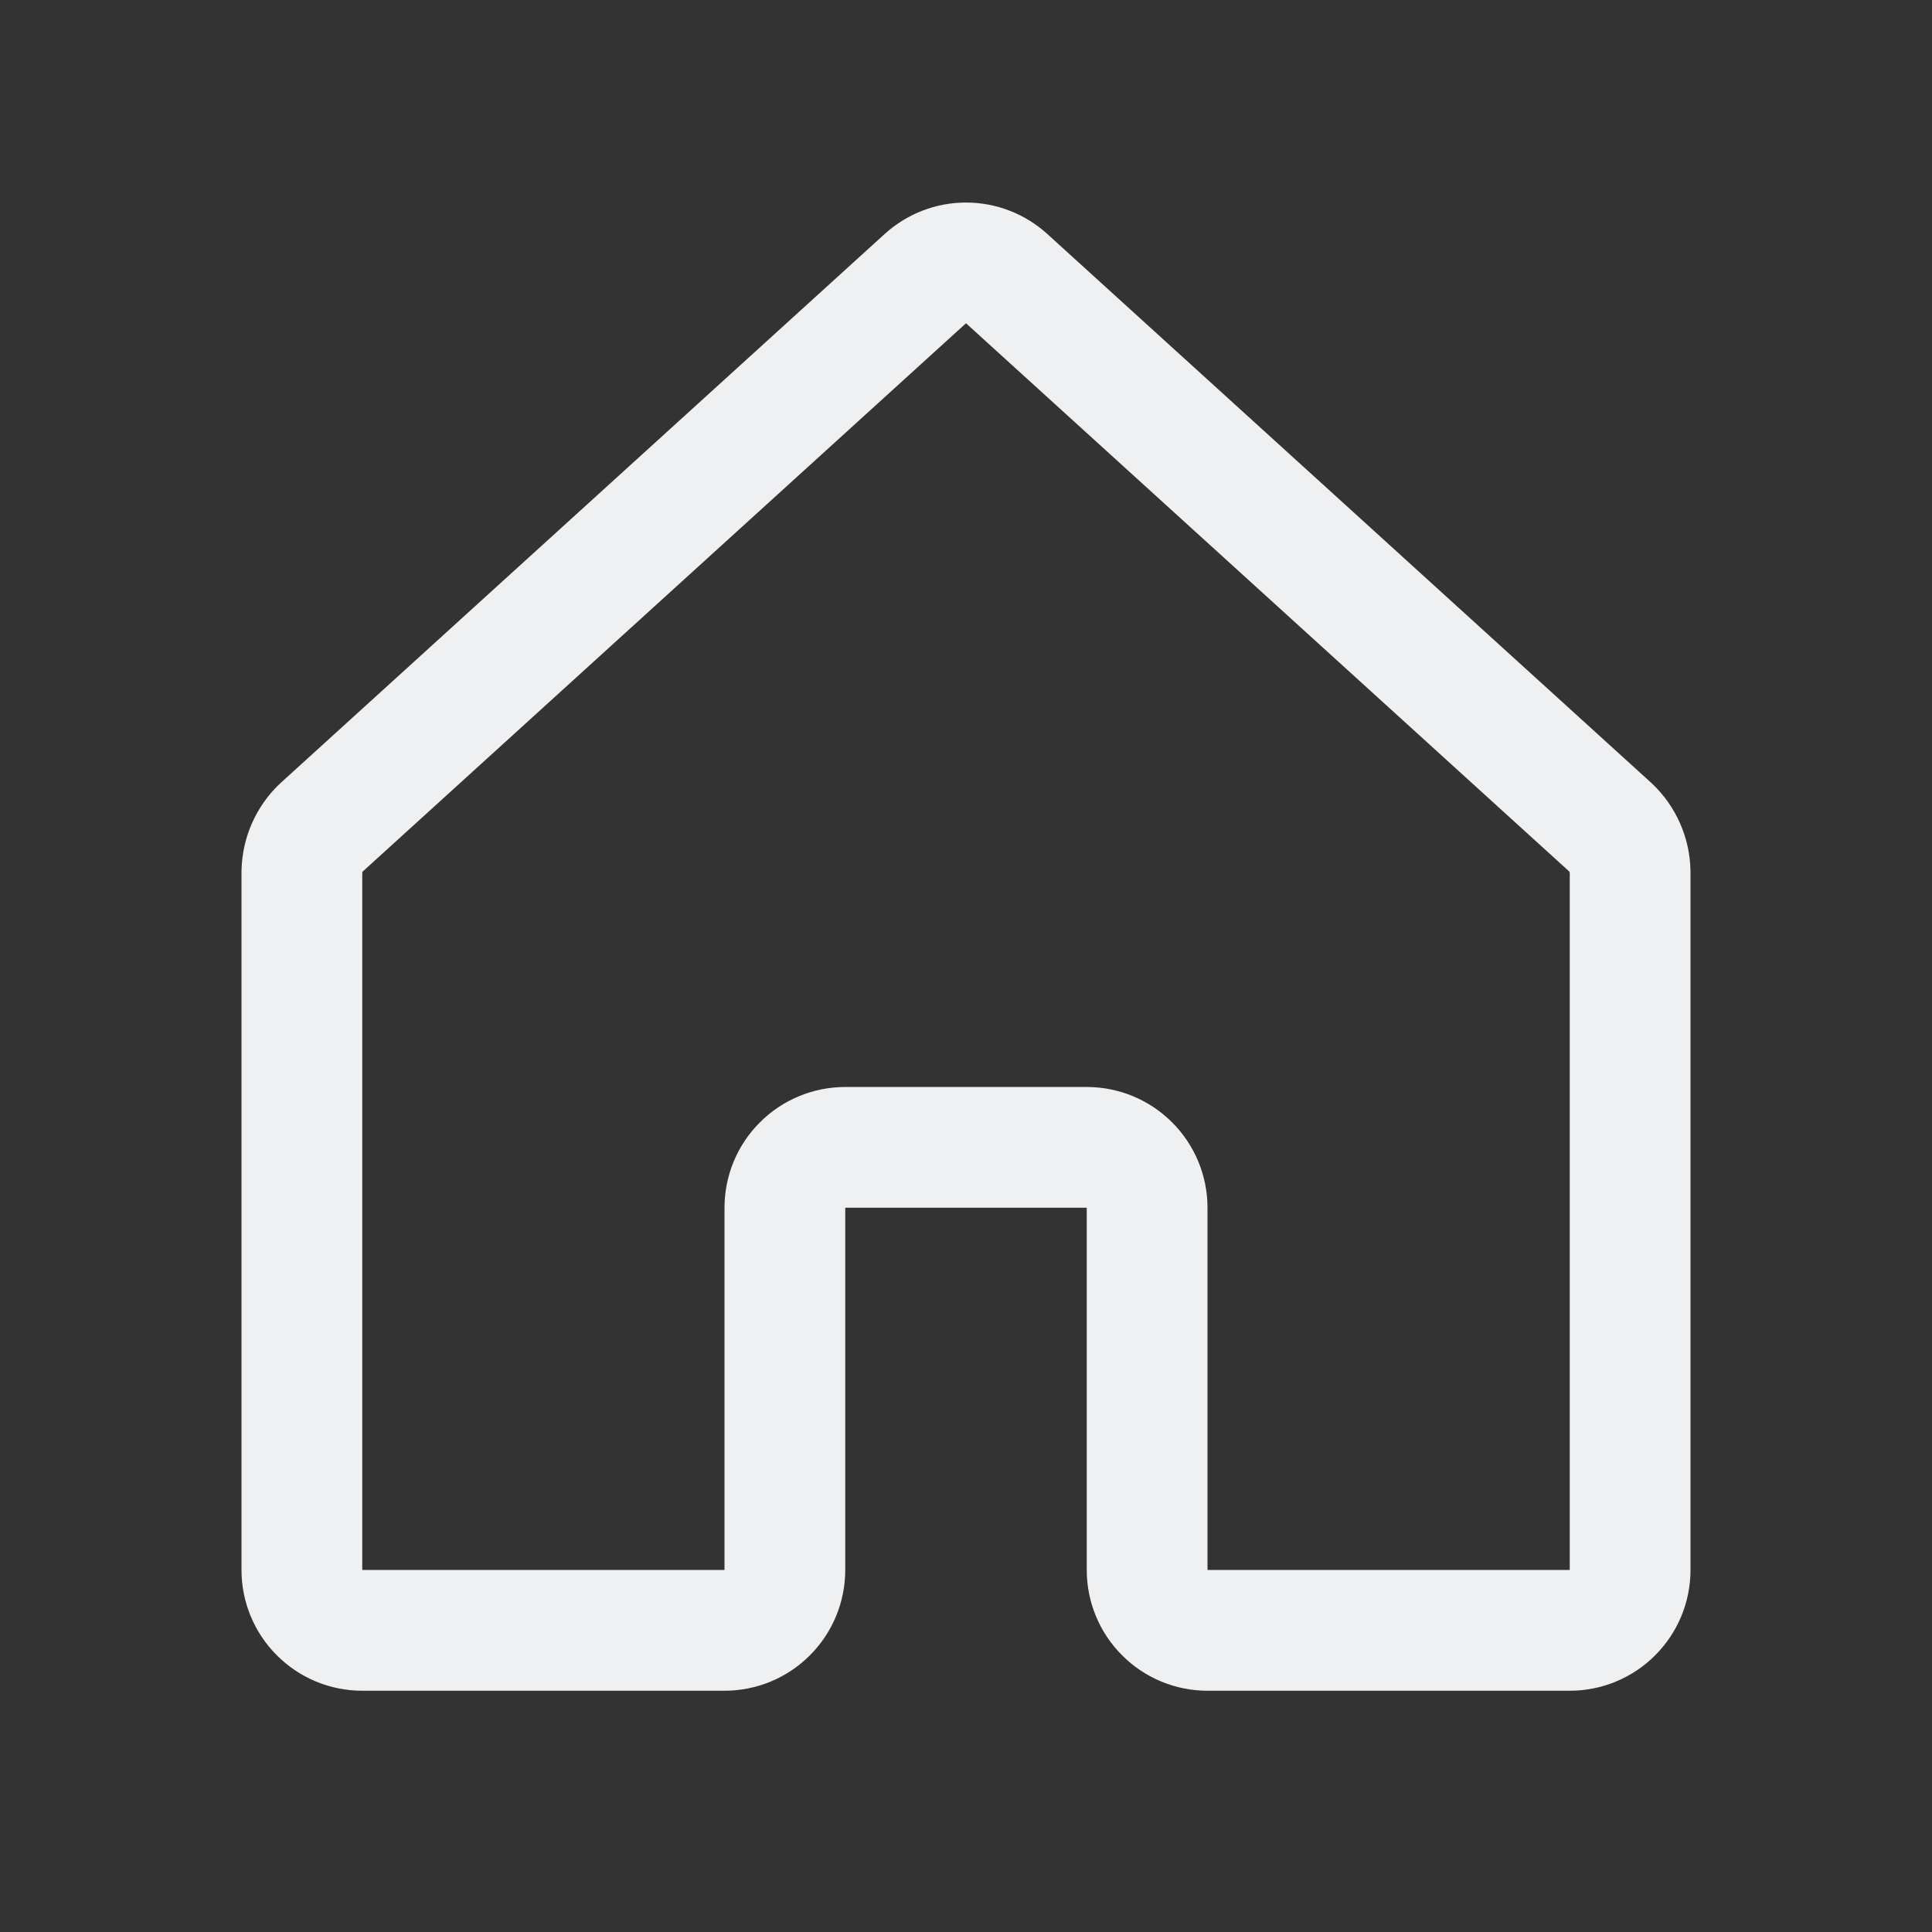 <svg width="24" height="24" viewBox="0 0 24 24" fill="none" xmlns="http://www.w3.org/2000/svg">
<rect x="0" y="0" width="24" height="24" fill="#333333" stroke="none"/>
<path d="M14.25 19.503V15.003C14.25 14.804 14.171 14.613 14.03 14.473C13.89 14.332 13.699 14.253 13.5 14.253H10.5C10.301 14.253 10.11 14.332 9.97 14.473C9.829 14.613 9.75 14.804 9.75 15.003V19.503C9.75 19.702 9.671 19.893 9.53 20.033C9.39 20.174 9.199 20.253 9 20.253H4.5C4.301 20.253 4.11 20.174 3.97 20.033C3.829 19.893 3.75 19.702 3.75 19.503V10.831C3.752 10.727 3.774 10.625 3.816 10.53C3.858 10.435 3.918 10.349 3.994 10.278L11.494 3.462C11.632 3.336 11.813 3.266 12 3.266C12.187 3.266 12.368 3.336 12.506 3.462L20.006 10.278C20.082 10.349 20.142 10.435 20.184 10.53C20.226 10.625 20.248 10.727 20.25 10.831V19.503C20.25 19.702 20.171 19.893 20.03 20.033C19.89 20.174 19.699 20.253 19.5 20.253H15C14.801 20.253 14.61 20.174 14.47 20.033C14.329 19.893 14.25 19.702 14.25 19.503Z" stroke="#EFF0F2" stroke-width="1.5" stroke-linecap="round" stroke-linejoin="round"/>
</svg>
